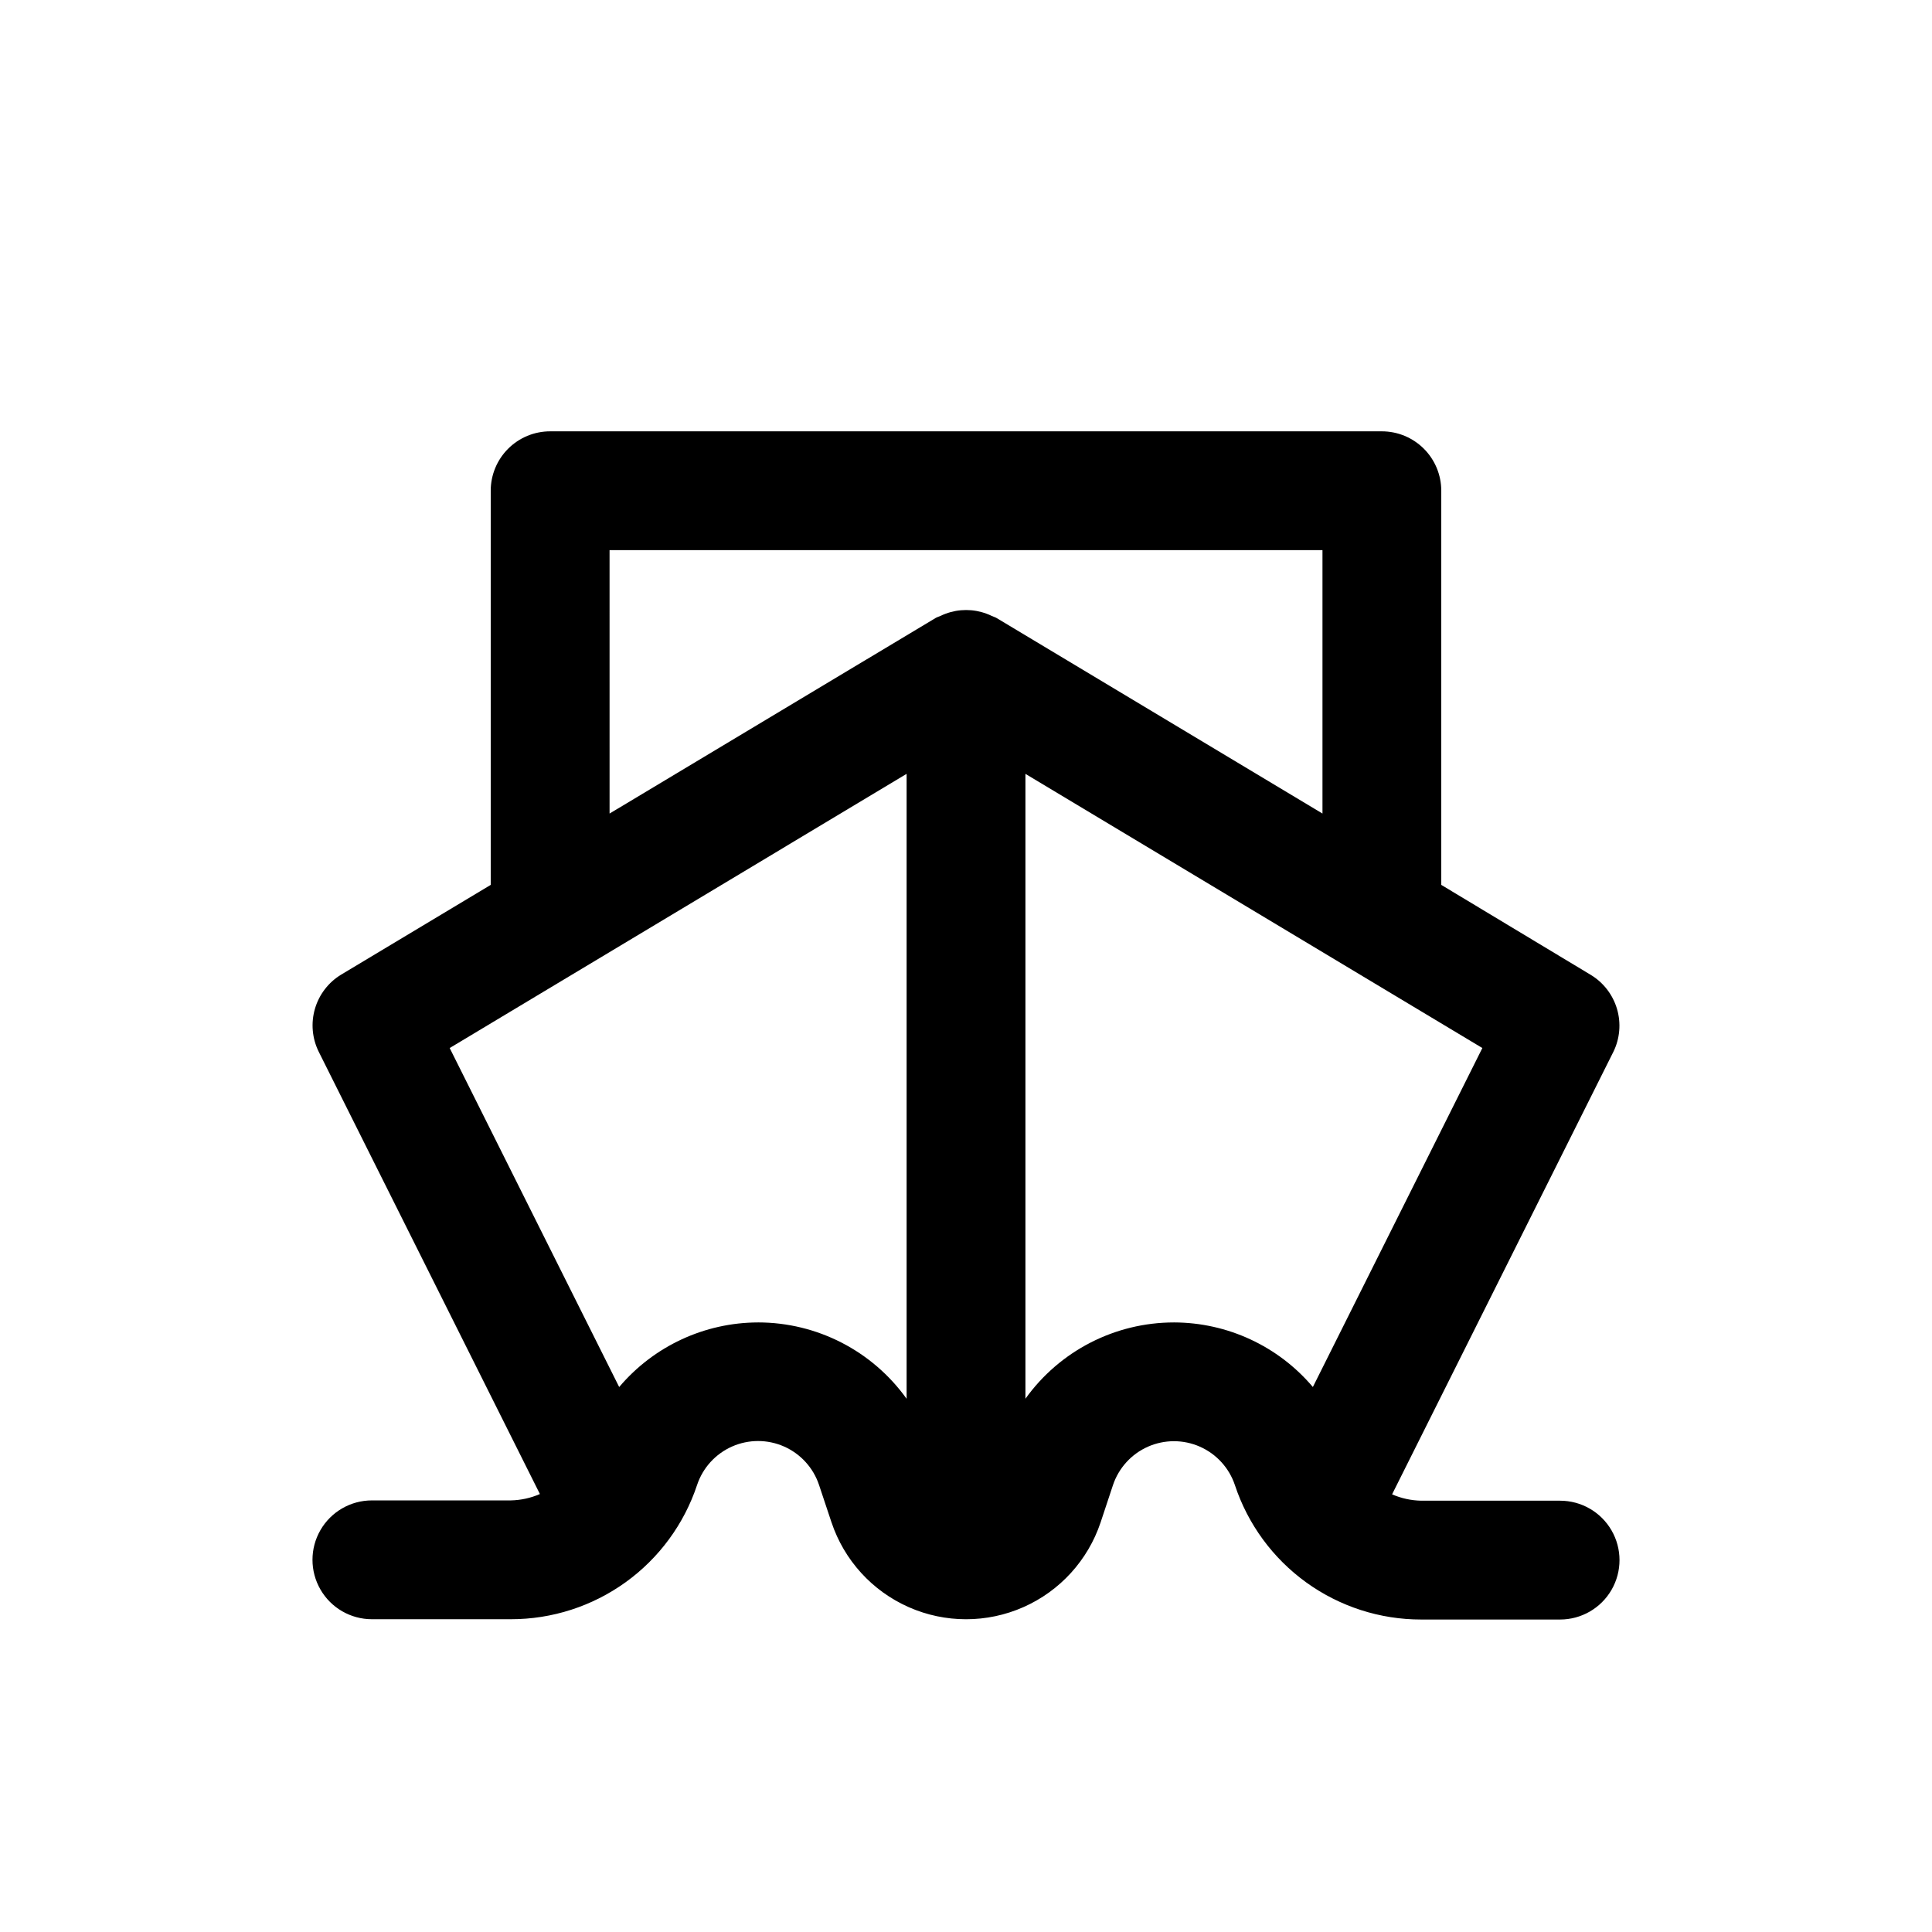 <?xml version="1.0" encoding="UTF-8"?>
<!-- The Best Svg Icon site in the world: iconSvg.co, Visit us! https://iconsvg.co -->
<svg fill="#000000" width="800px" height="800px" version="1.1" viewBox="144 144 512 512" xmlns="http://www.w3.org/2000/svg">
 <path d="m557.44 541.7h-36.809c-2.656-0.051-5.277-0.621-7.715-1.684l58.613-117.21h0.004c1.75-3.543 2.109-7.609 1-11.402-1.109-3.789-3.602-7.027-6.984-9.066l-39.598-23.836v-104.45c0-4.176-1.656-8.18-4.609-11.133-2.953-2.953-6.957-4.613-11.133-4.613h-220.42c-4.176 0-8.18 1.66-11.133 4.613-2.953 2.953-4.609 6.957-4.609 11.133v104.45l-39.598 23.758c-3.383 2.039-5.875 5.273-6.984 9.066-1.105 3.793-0.75 7.859 1.004 11.402l58.613 117.21v-0.004c-2.438 1.062-5.059 1.637-7.715 1.688h-36.809c-5.625 0-10.824 3-13.637 7.871-2.812 4.871-2.812 10.871 0 15.742 2.812 4.875 8.012 7.875 13.637 7.875h36.809c10.93 0.012 21.582-3.422 30.445-9.812s15.488-15.414 18.93-25.785c1.52-4.547 4.887-8.238 9.27-10.176 4.383-1.934 9.383-1.934 13.766 0 4.383 1.938 7.75 5.629 9.27 10.176l3.305 9.918h0.004c3.352 10.039 10.781 18.199 20.461 22.477 9.68 4.277 20.715 4.277 30.395 0 9.684-4.277 17.109-12.438 20.465-22.477l3.273-9.871c1.523-4.543 4.887-8.238 9.27-10.176 4.387-1.934 9.383-1.934 13.766 0 4.383 1.938 7.75 5.633 9.273 10.176 3.434 10.379 10.055 19.406 18.918 25.805 8.867 6.394 19.523 9.836 30.453 9.824h36.809c5.625 0 10.824-3 13.637-7.871s2.812-10.875 0-15.746-8.012-7.871-13.637-7.871zm-251.9-251.91h188.93v69.809l-86.355-51.812c-0.41-0.25-0.883-0.348-1.309-0.566s-0.898-0.41-1.371-0.582h0.004c-3.492-1.301-7.336-1.301-10.832 0-0.473 0.172-0.914 0.363-1.371 0.582-0.457 0.219-0.898 0.316-1.309 0.566l-86.383 51.812zm39.359 204.67c-14.188 0.027-27.645 6.285-36.809 17.117l-44.918-89.836 121.09-72.66v165.61c-9.09-12.699-23.746-20.23-39.359-20.234zm110.21 0c-15.609 0-30.266 7.527-39.359 20.219v-165.6l121.09 72.66-44.918 89.836h0.004c-9.164-10.832-22.625-17.09-36.812-17.117z"/>
</svg>